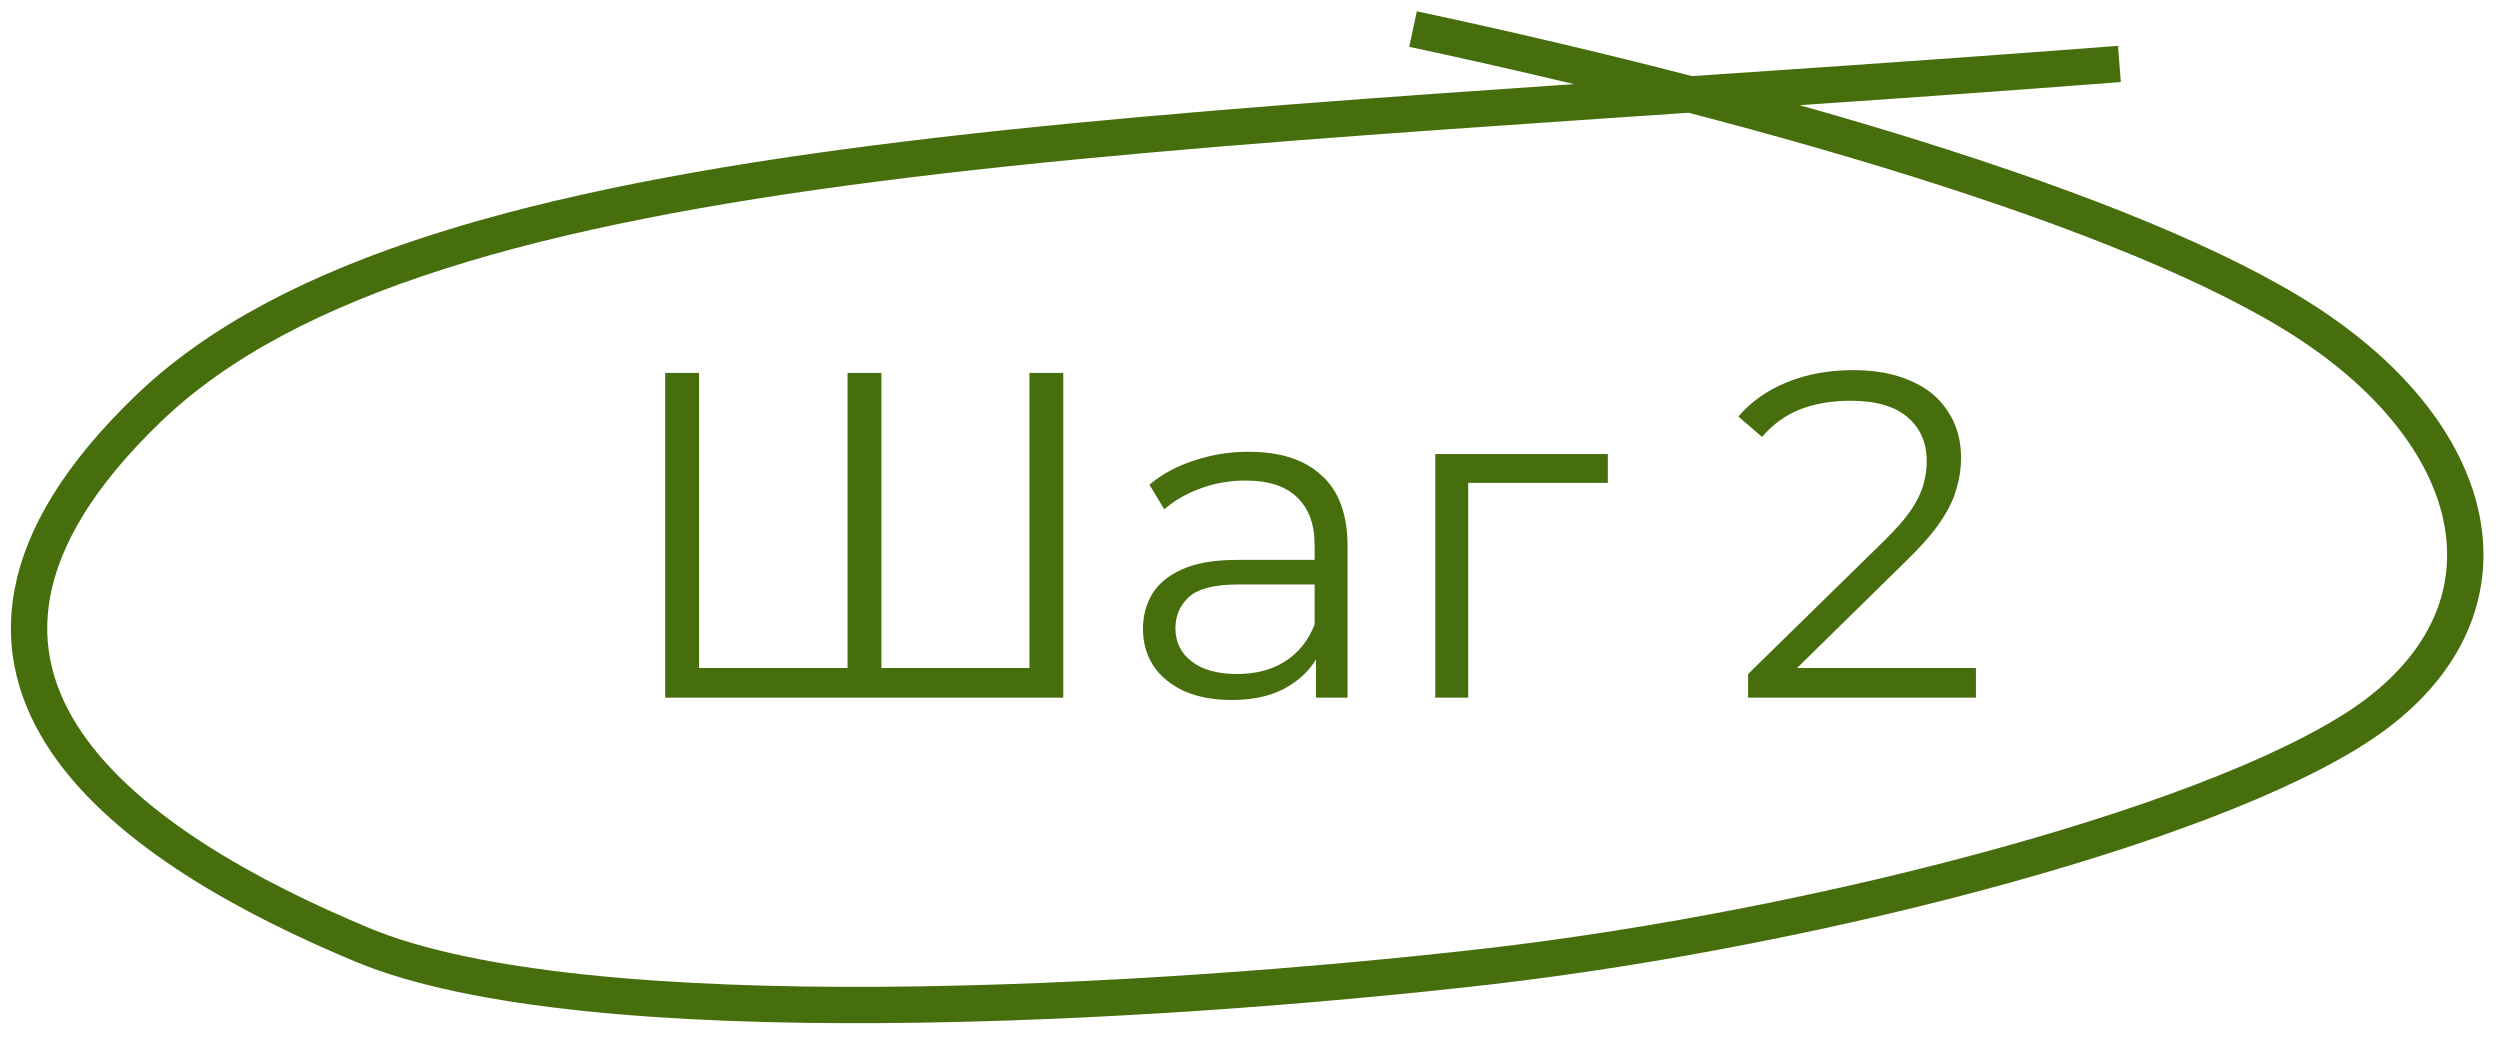 <?xml version="1.0" encoding="UTF-8"?> <svg xmlns="http://www.w3.org/2000/svg" width="86" height="36" viewBox="0 0 86 36" fill="none"><path d="M29.443 22.979L29.156 23.298V12.828H30.321V23.298L30.001 22.979H35.731L35.412 23.298V12.828H36.577V24H22.883V12.828H24.048V23.298L23.745 22.979H29.443ZM45.271 24V22.149L45.223 21.845V18.749C45.223 18.036 45.021 17.488 44.617 17.105C44.223 16.722 43.633 16.531 42.845 16.531C42.303 16.531 41.787 16.621 41.297 16.802C40.808 16.983 40.393 17.222 40.052 17.52L39.541 16.674C39.967 16.313 40.478 16.036 41.074 15.844C41.669 15.642 42.297 15.541 42.957 15.541C44.042 15.541 44.877 15.812 45.463 16.355C46.059 16.887 46.356 17.701 46.356 18.797V24H45.271ZM42.382 24.08C41.755 24.08 41.207 23.979 40.739 23.777C40.281 23.564 39.93 23.276 39.685 22.915C39.44 22.542 39.318 22.117 39.318 21.638C39.318 21.202 39.419 20.808 39.621 20.457C39.834 20.095 40.175 19.808 40.643 19.595C41.122 19.372 41.76 19.26 42.558 19.26H45.447V20.106H42.59C41.781 20.106 41.217 20.249 40.898 20.537C40.59 20.824 40.435 21.18 40.435 21.606C40.435 22.085 40.621 22.468 40.994 22.755C41.366 23.042 41.888 23.186 42.558 23.186C43.196 23.186 43.744 23.042 44.202 22.755C44.67 22.457 45.011 22.032 45.223 21.478L45.479 22.26C45.266 22.814 44.893 23.255 44.361 23.585C43.84 23.915 43.18 24.08 42.382 24.08ZM49.373 24V15.621H55.31V16.61H50.219L50.506 16.323V24H49.373ZM60.135 24V23.186L64.78 18.637C65.205 18.223 65.525 17.861 65.737 17.552C65.95 17.233 66.094 16.935 66.168 16.658C66.243 16.382 66.28 16.121 66.28 15.876C66.28 15.227 66.056 14.717 65.61 14.344C65.173 13.972 64.524 13.786 63.663 13.786C63.003 13.786 62.418 13.887 61.907 14.089C61.407 14.291 60.976 14.605 60.614 15.03L59.8 14.328C60.236 13.818 60.795 13.424 61.476 13.147C62.157 12.871 62.918 12.732 63.758 12.732C64.514 12.732 65.168 12.855 65.721 13.099C66.275 13.333 66.7 13.679 66.998 14.137C67.307 14.594 67.461 15.132 67.461 15.749C67.461 16.11 67.408 16.467 67.301 16.818C67.206 17.169 67.025 17.541 66.759 17.935C66.503 18.318 66.126 18.755 65.626 19.244L61.364 23.425L61.045 22.979H67.972V24H60.135Z" fill="#466E0D"></path><path d="M48.608 1C61.283 3.71 74.438 7.57 79.958 11.5C85.488 15.42 86.558 20.92 81.758 24.55C76.958 28.17 62.708 31.92 51.158 33.25C39.608 34.57 20.133 35.7 12.458 32.5C4.783 29.3 -4.517 23.3 5.108 14.05C14.733 4.8 39.696 4.76 72.908 2.2" stroke="#466E0D" stroke-width="1.25"></path></svg> 